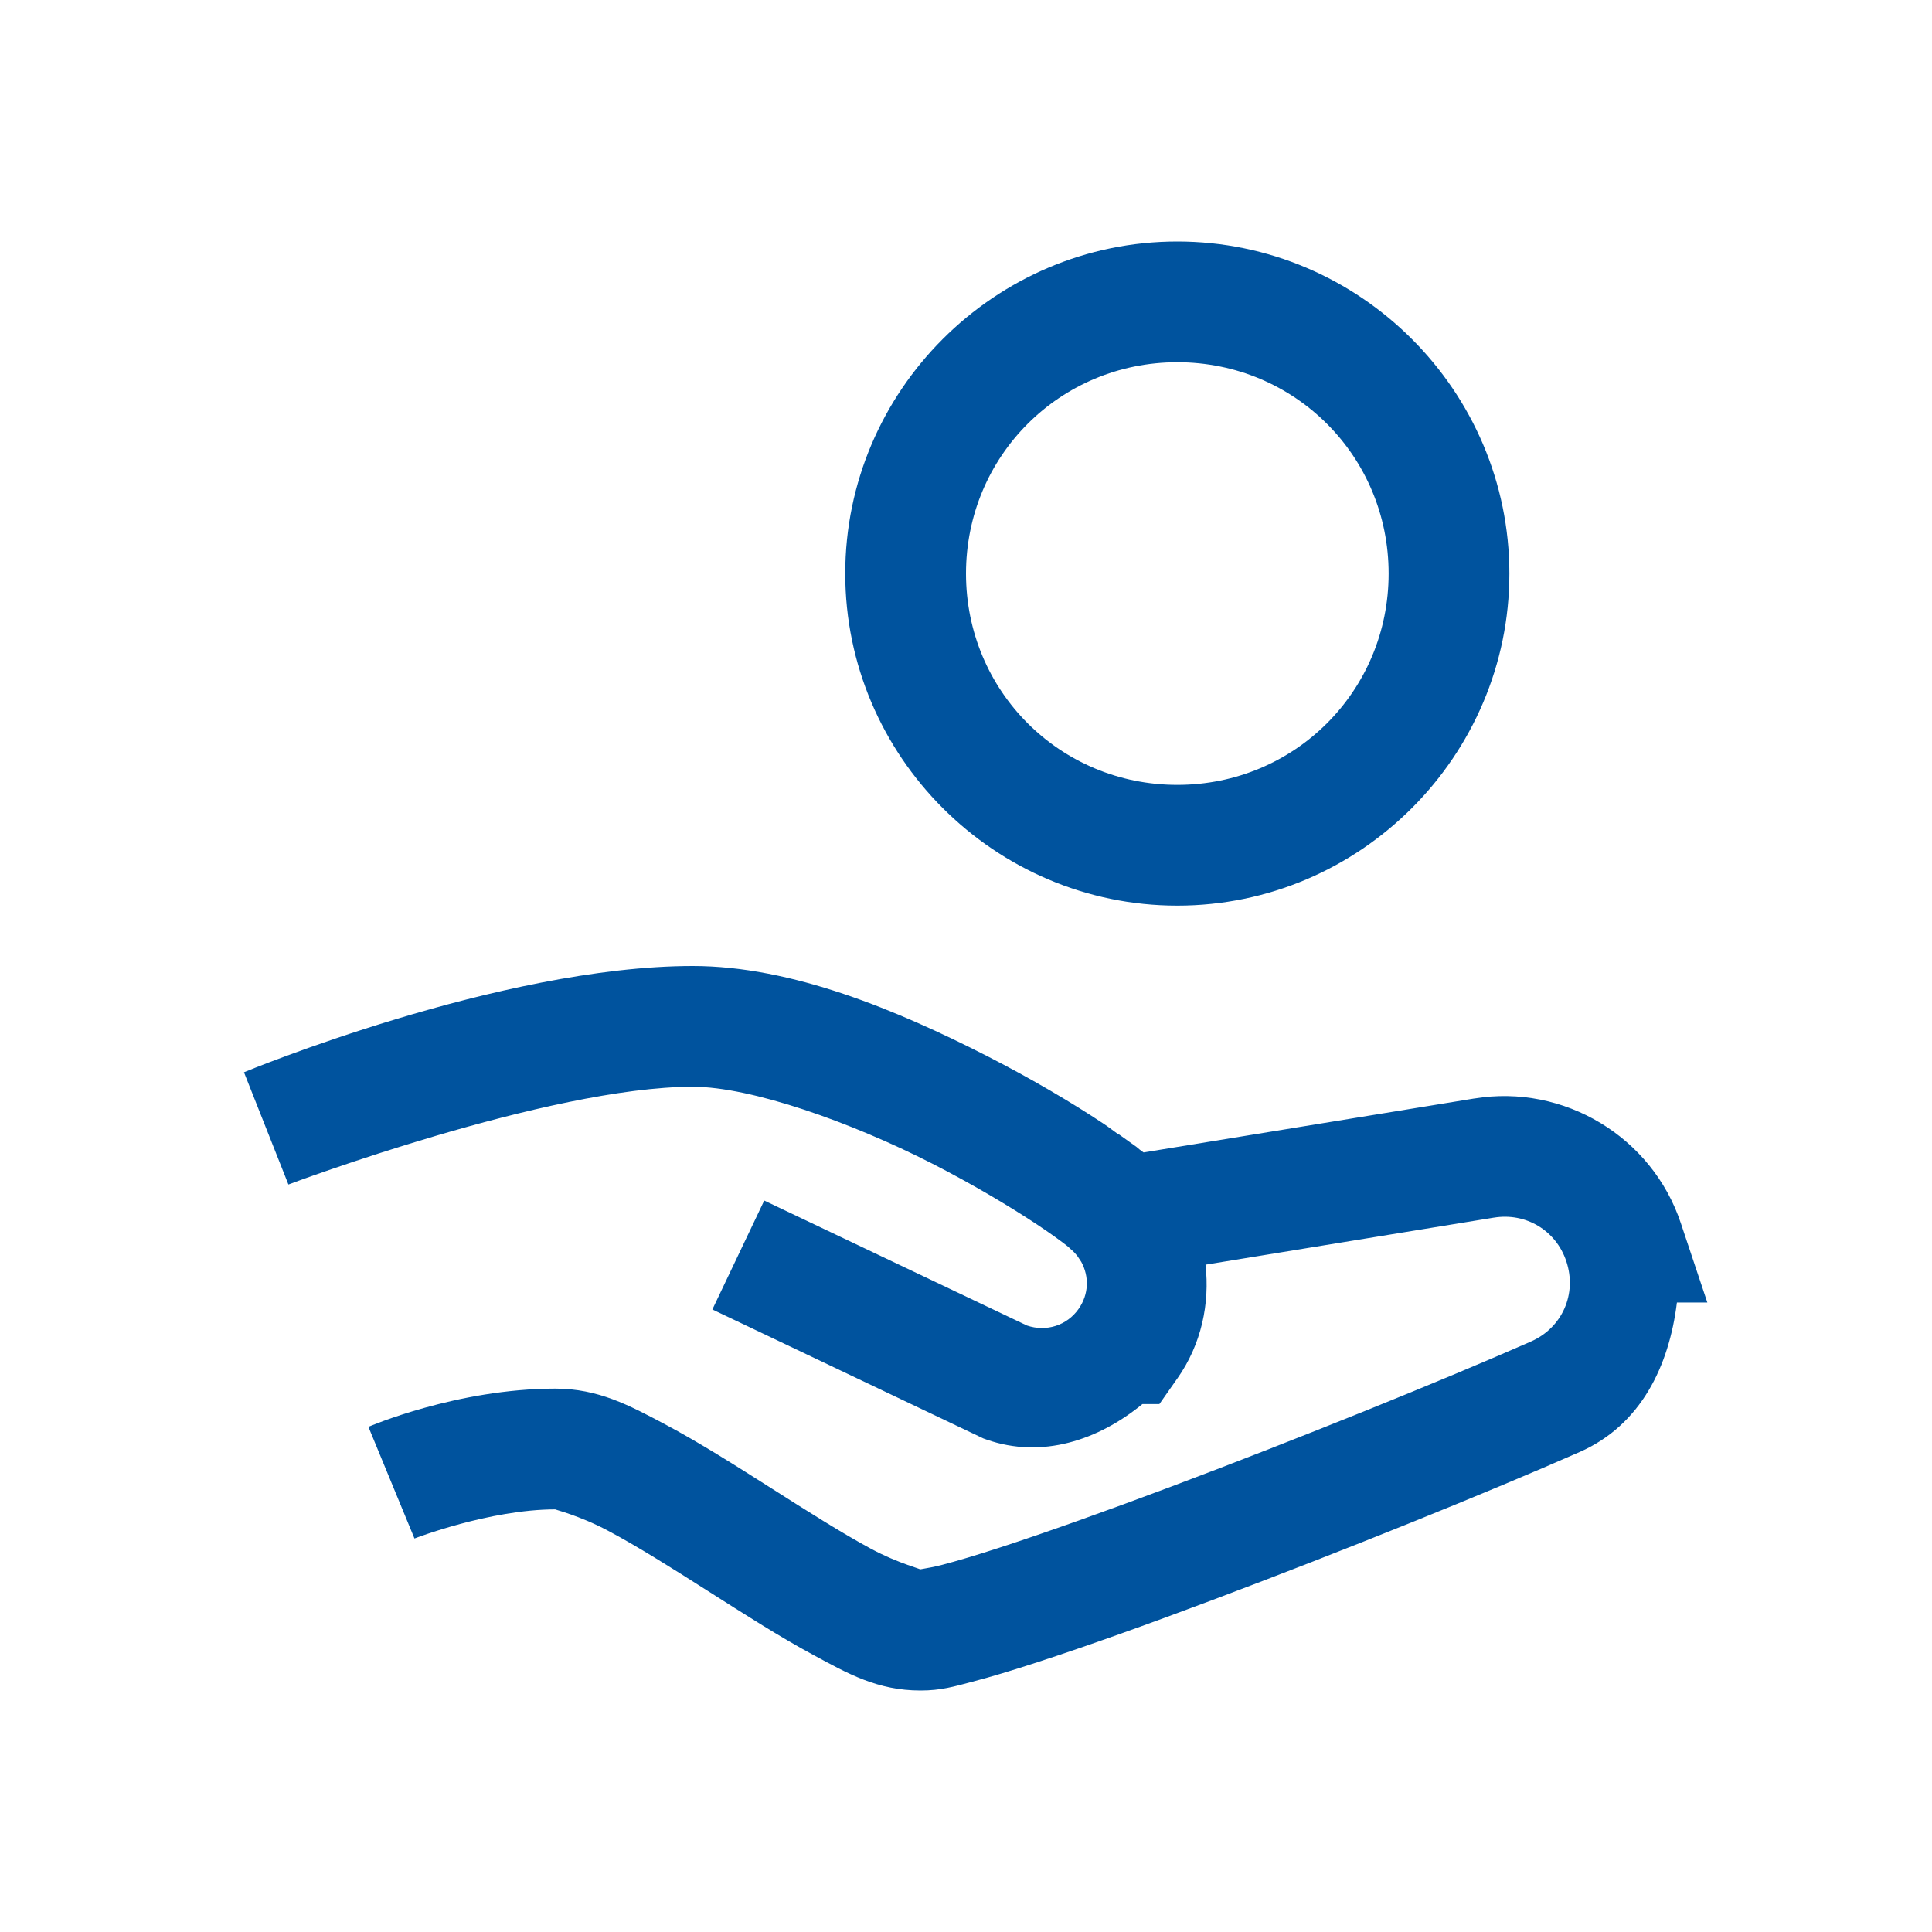 <?xml version="1.0" encoding="UTF-8"?>
<svg xmlns="http://www.w3.org/2000/svg" width="32" height="32" viewBox="0 0 32 32" fill="none">
  <g id="Coin in Hand 1">
    <path id="Vector" d="M19.5 4C16.474 4 14 6.474 14 9.5C14 12.526 16.474 15 19.5 15C22.526 15 25 12.526 25 9.5C25 6.474 22.526 4 19.5 4ZM19.5 6C21.445 6 23 7.555 23 9.5C23 11.445 21.445 13 19.5 13C17.555 13 16 11.445 16 9.5C16 7.555 17.555 6 19.5 6ZM11.475 16C8.277 16 4.041 17.76 4.041 17.76L4.777 19.619C4.777 19.619 9.084 18 11.475 18C12.441 18 14.094 18.585 15.441 19.273C16.115 19.618 16.724 19.982 17.17 20.277C17.393 20.425 17.576 20.557 17.695 20.652C17.707 20.662 17.71 20.668 17.721 20.678C17.77 20.718 17.813 20.762 17.85 20.811L17.91 20.902C18.04 21.141 18.037 21.434 17.865 21.68C17.671 21.956 17.328 22.063 17.01 21.955L12.658 19.885L11.799 21.689L16.289 23.826L16.34 23.844C17.26 24.166 18.192 23.854 18.922 23.256H19.203L19.5 22.832L19.502 22.83C19.9 22.263 20.04 21.592 19.967 20.947L24.74 20.168H24.742C25.273 20.08 25.774 20.381 25.943 20.891C26.123 21.43 25.877 21.99 25.359 22.219C23.894 22.864 21.51 23.829 19.393 24.625C18.334 25.023 17.338 25.379 16.564 25.631C16.178 25.757 15.846 25.856 15.6 25.92C15.353 25.984 15.145 26 15.246 26C15.309 26 14.893 25.904 14.422 25.65C13.951 25.396 13.376 25.032 12.785 24.656C12.194 24.281 11.588 23.895 11.006 23.586C10.423 23.277 9.907 23 9.199 23C7.563 23 6.102 23.633 6.102 23.633L6.865 25.482C6.865 25.482 8.109 25 9.199 25C9.173 25 9.591 25.098 10.068 25.352C10.546 25.605 11.124 25.969 11.713 26.344C12.302 26.718 12.901 27.104 13.473 27.412C14.044 27.721 14.536 28 15.246 28C15.587 28 15.795 27.936 16.104 27.855C16.412 27.775 16.773 27.665 17.184 27.531C18.005 27.264 19.019 26.901 20.096 26.496C22.249 25.687 24.642 24.72 26.166 24.049C27.183 23.6 27.646 22.62 27.775 21.574H28.279L27.84 20.26C27.364 18.83 25.904 17.95 24.418 18.195H24.414L18.941 19.088C18.923 19.073 18.896 19.056 18.877 19.041C18.859 19.028 18.845 19.011 18.826 18.998L18.531 18.787L18.527 18.791C18.441 18.73 18.375 18.676 18.277 18.611C17.759 18.267 17.093 17.872 16.35 17.492C14.863 16.733 13.116 16 11.475 16Z" fill="#00539E"></path>
  </g>
</svg>
